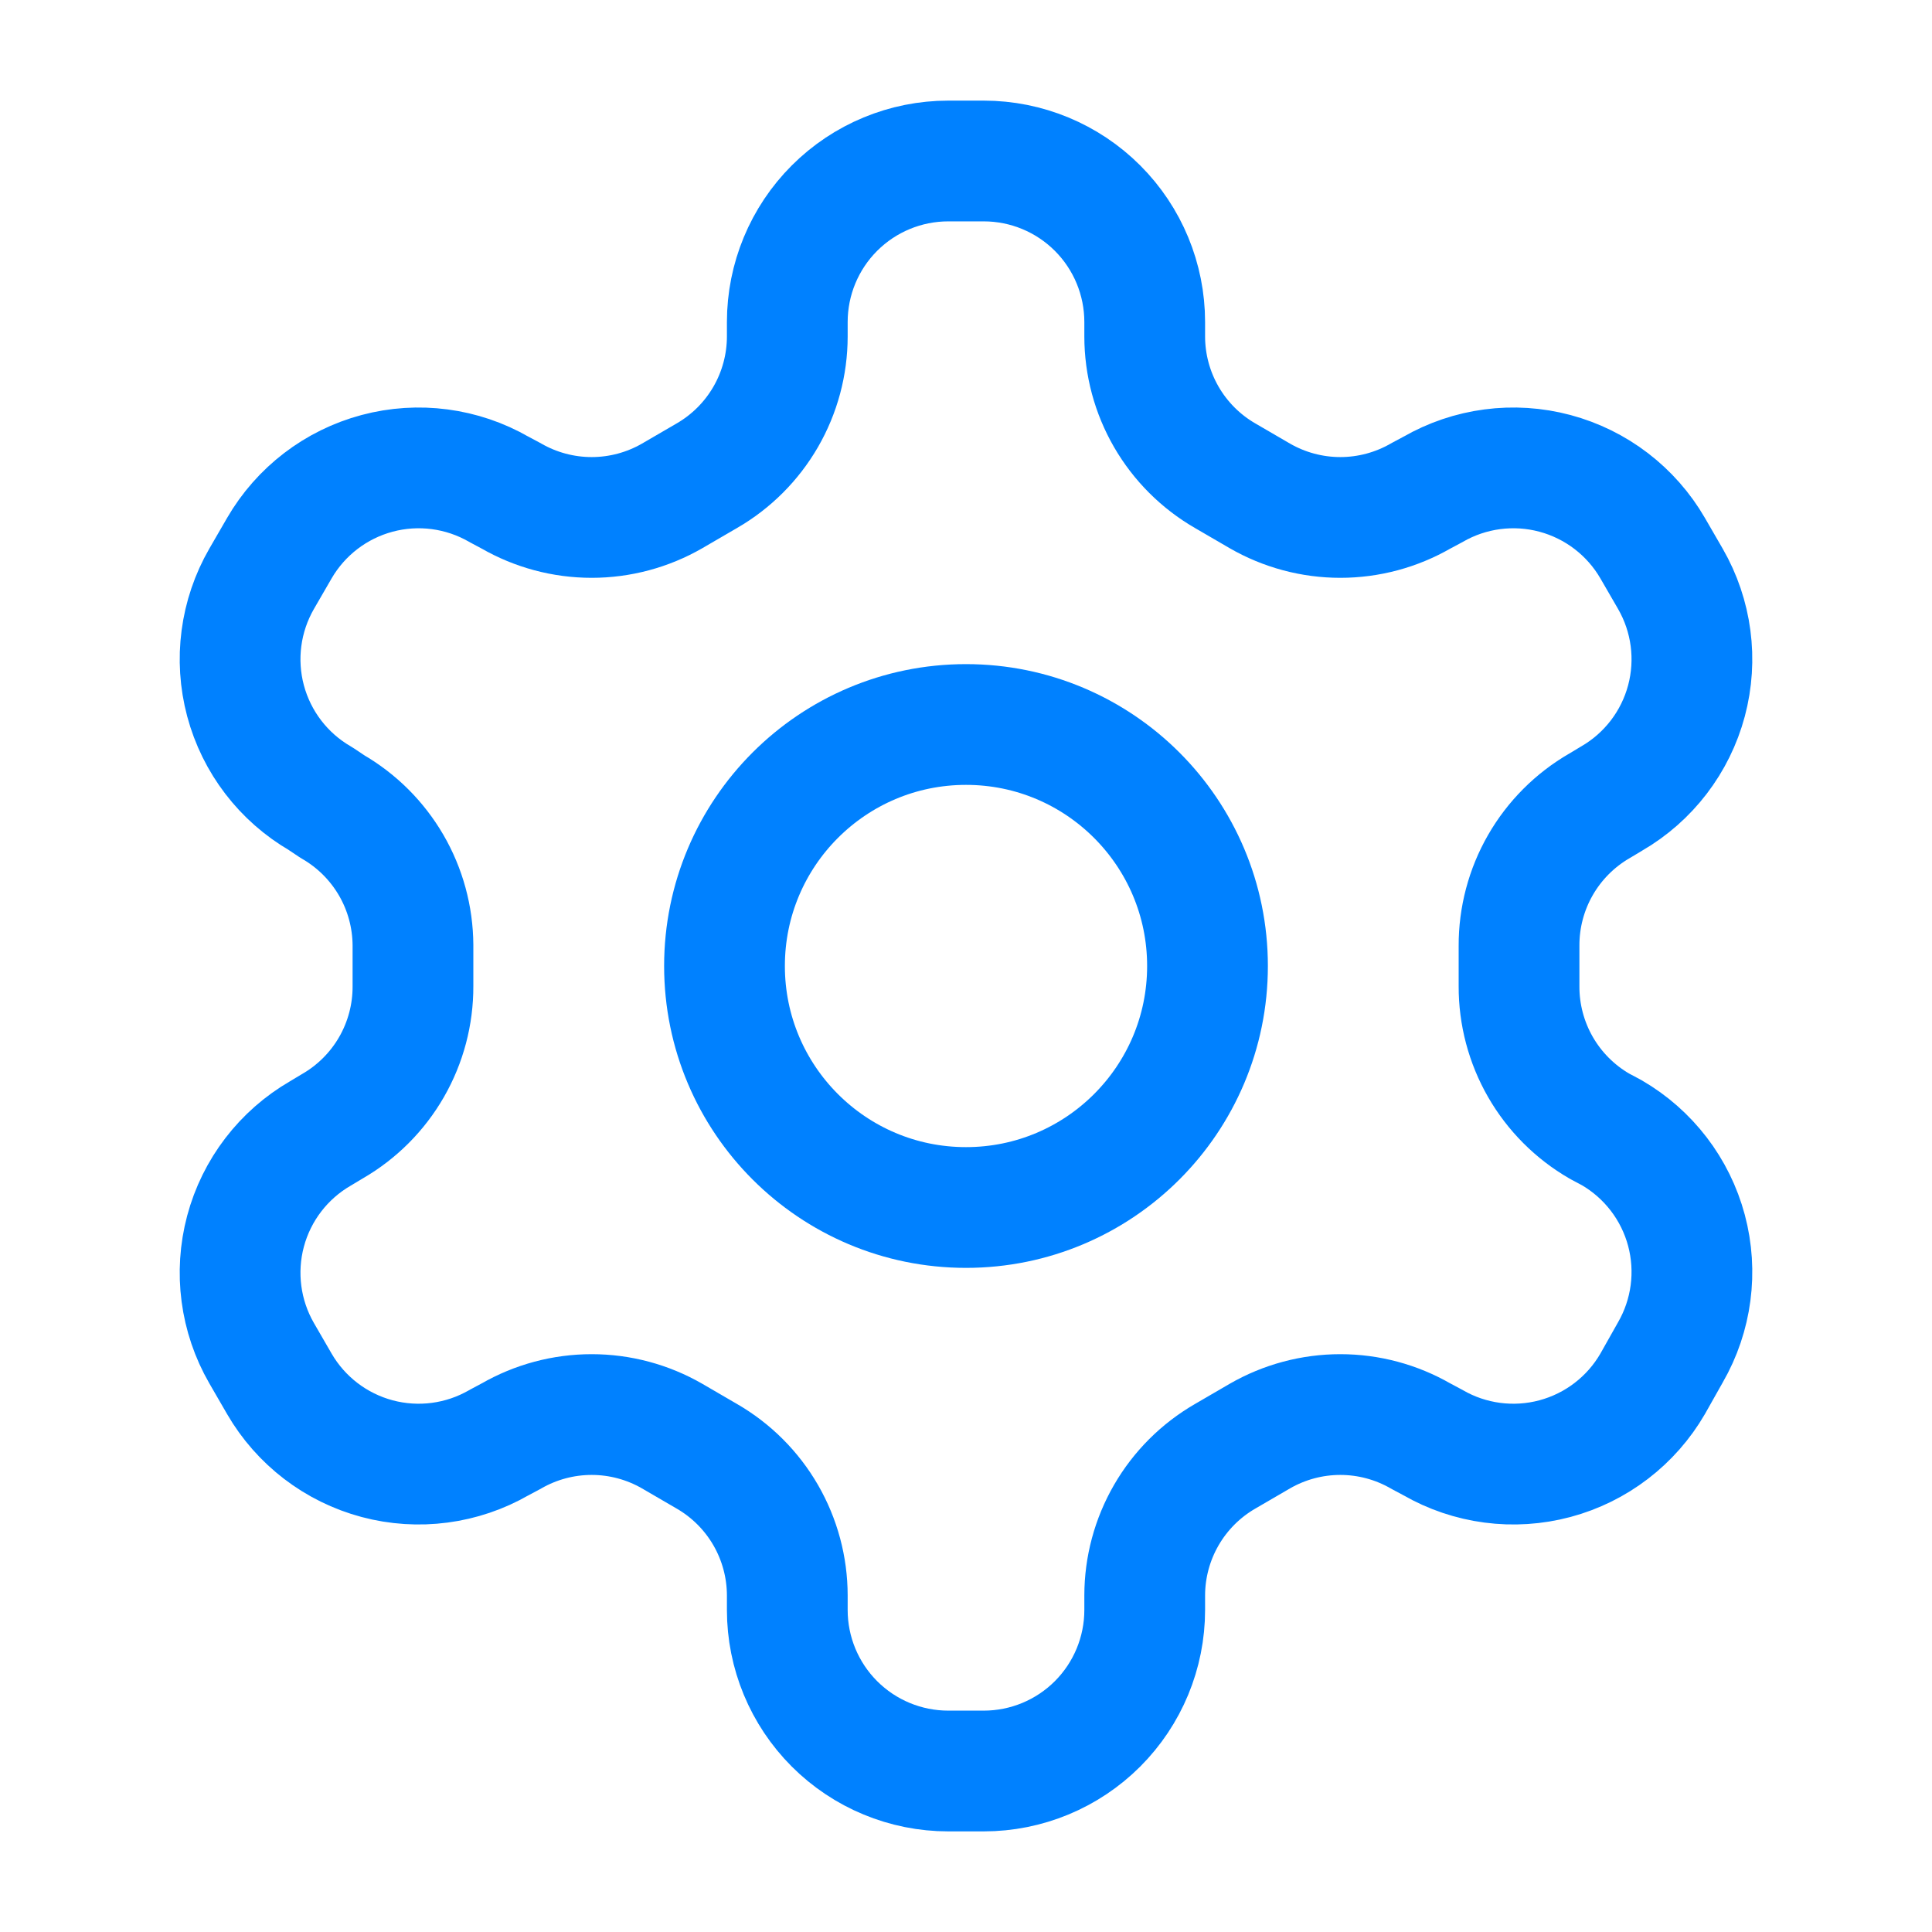<svg width="88" height="88" viewBox="0 0 88 88" fill="none" xmlns="http://www.w3.org/2000/svg">
<path d="M44.807 7.333H43.193C41.248 7.333 39.383 8.106 38.008 9.481C36.633 10.856 35.86 12.722 35.86 14.667V15.327C35.859 16.613 35.519 17.876 34.876 18.989C34.232 20.102 33.307 21.027 32.193 21.67L30.617 22.587C29.502 23.23 28.237 23.569 26.95 23.569C25.663 23.569 24.398 23.23 23.283 22.587L22.733 22.293C21.051 21.323 19.051 21.059 17.175 21.561C15.298 22.063 13.697 23.289 12.723 24.97L11.917 26.363C10.946 28.046 10.683 30.045 11.184 31.922C11.686 33.799 12.912 35.4 14.593 36.373L15.143 36.74C16.252 37.38 17.173 38.299 17.817 39.405C18.46 40.511 18.802 41.767 18.81 43.047V44.917C18.815 46.209 18.479 47.479 17.835 48.6C17.191 49.72 16.262 50.651 15.143 51.297L14.593 51.627C12.912 52.6 11.686 54.201 11.184 56.078C10.683 57.955 10.946 59.954 11.917 61.637L12.723 63.03C13.697 64.711 15.298 65.937 17.175 66.439C19.051 66.941 21.051 66.677 22.733 65.707L23.283 65.413C24.398 64.77 25.663 64.431 26.95 64.431C28.237 64.431 29.502 64.77 30.617 65.413L32.193 66.33C33.307 66.973 34.232 67.897 34.876 69.011C35.519 70.124 35.859 71.387 35.86 72.673V73.333C35.86 75.278 36.633 77.143 38.008 78.519C39.383 79.894 41.248 80.667 43.193 80.667H44.807C46.752 80.667 48.617 79.894 49.992 78.519C51.367 77.143 52.14 75.278 52.14 73.333V72.673C52.141 71.387 52.481 70.124 53.124 69.011C53.768 67.897 54.693 66.973 55.807 66.33L57.383 65.413C58.498 64.77 59.763 64.431 61.05 64.431C62.337 64.431 63.602 64.77 64.717 65.413L65.267 65.707C66.949 66.677 68.949 66.941 70.825 66.439C72.702 65.937 74.303 64.711 75.277 63.03L76.083 61.6C77.054 59.917 77.317 57.918 76.816 56.041C76.314 54.164 75.088 52.564 73.407 51.59L72.857 51.297C71.738 50.651 70.809 49.72 70.165 48.6C69.521 47.479 69.185 46.209 69.19 44.917V43.083C69.185 41.791 69.521 40.52 70.165 39.4C70.809 38.28 71.738 37.349 72.857 36.703L73.407 36.373C75.088 35.4 76.314 33.799 76.816 31.922C77.317 30.045 77.054 28.046 76.083 26.363L75.277 24.97C74.303 23.289 72.702 22.063 70.825 21.561C68.949 21.059 66.949 21.323 65.267 22.293L64.717 22.587C63.602 23.23 62.337 23.569 61.05 23.569C59.763 23.569 58.498 23.23 57.383 22.587L55.807 21.67C54.693 21.027 53.768 20.102 53.124 18.989C52.481 17.876 52.141 16.613 52.14 15.327V14.667C52.14 12.722 51.367 10.856 49.992 9.481C48.617 8.106 46.752 7.333 44.807 7.333Z" stroke="#0081FF" stroke-width="5.5" stroke-linecap="round" stroke-linejoin="round"/>
<path d="M44 55C50.075 55 55 50.075 55 44C55 37.925 50.075 33 44 33C37.925 33 33 37.925 33 44C33 50.075 37.925 55 44 55Z" stroke="#0081FF" stroke-width="5.5" stroke-linecap="round" stroke-linejoin="round"/>
</svg>
